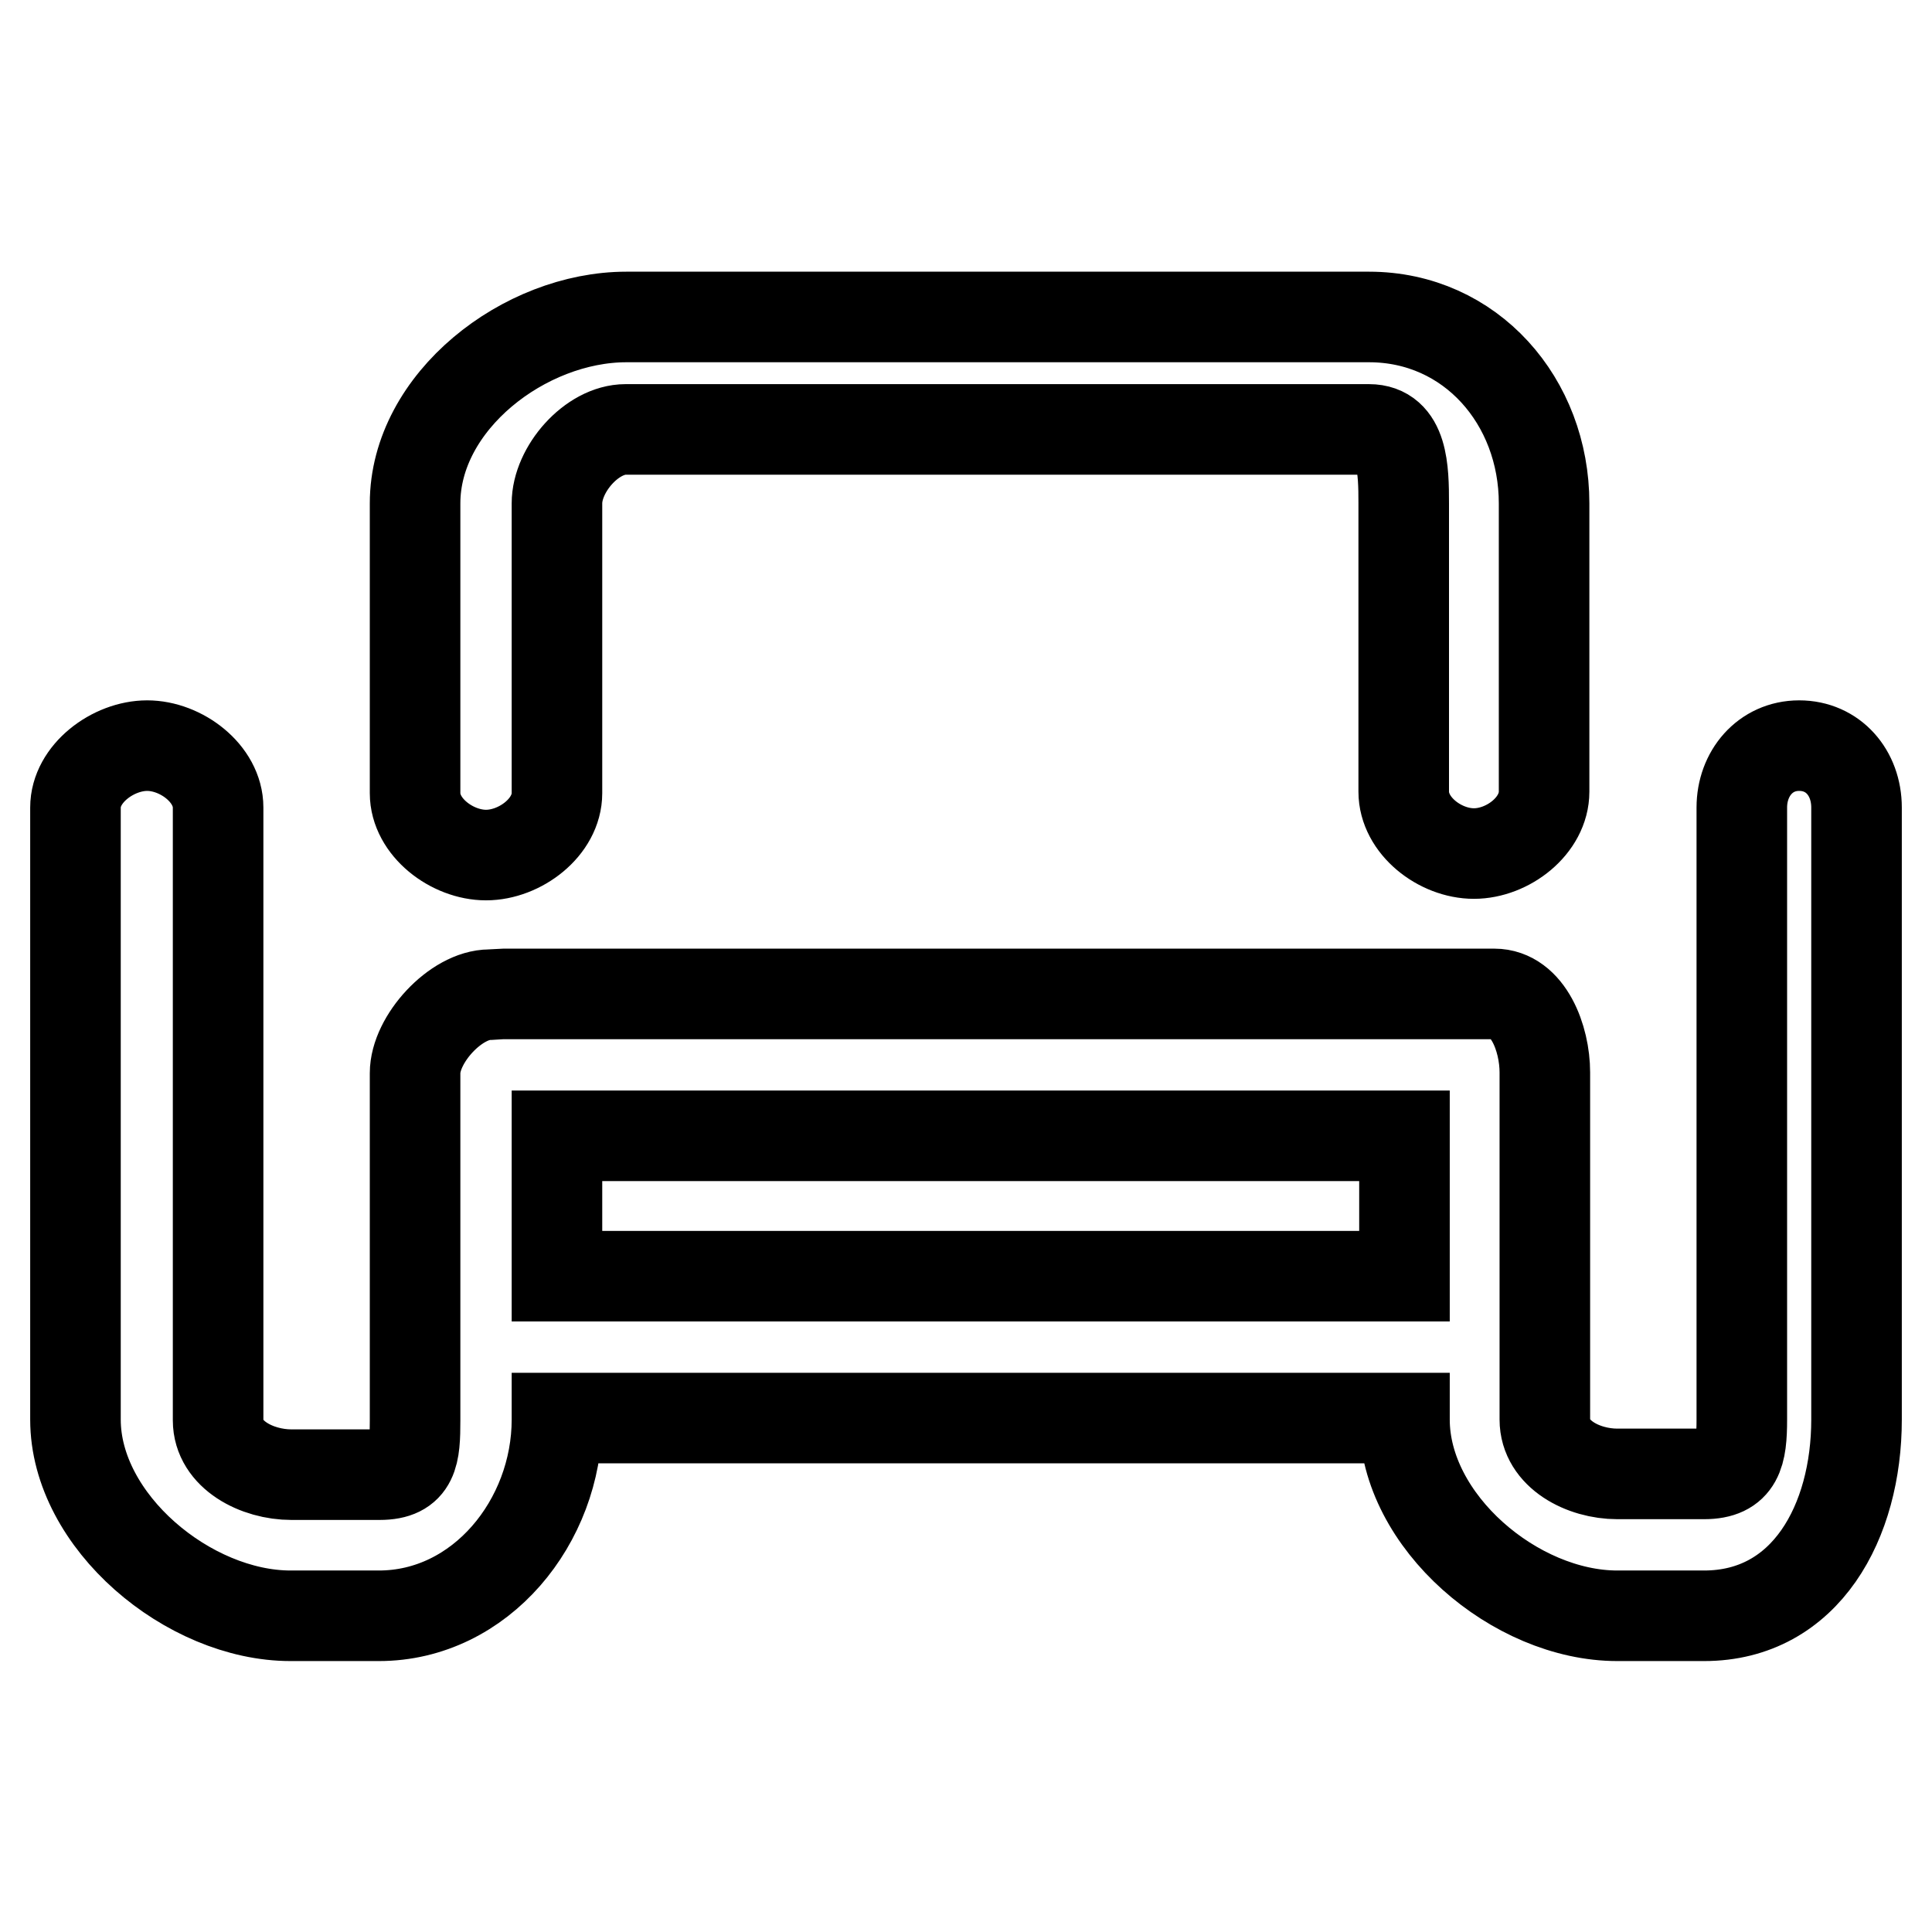 <?xml version="1.0" encoding="utf-8"?>
<!-- Svg Vector Icons : http://www.onlinewebfonts.com/icon -->
<!DOCTYPE svg PUBLIC "-//W3C//DTD SVG 1.1//EN" "http://www.w3.org/Graphics/SVG/1.1/DTD/svg11.dtd">
<svg version="1.1" xmlns="http://www.w3.org/2000/svg" xmlns:xlink="http://www.w3.org/1999/xlink" x="0px" y="0px" viewBox="0 0 256 256" enable-background="new 0 0 256 256" xml:space="preserve">
<g> <path stroke-width="12" fill-opacity="0" stroke="#000000"  d="M64.4,113.3c4.5,0,9.4-3.7,9.4-8.2V66.7c0-4.5,4.6-9.8,9.1-9.8h98.5c4.5,0,4.6,5.3,4.6,9.8v38.2 c0,4.5,4.8,8.2,9.3,8.2s9.3-3.7,9.3-8.2V66.7c0-13.5-9.7-24.7-23.2-24.7H83c-13.5,0-28,11.2-28,24.7v38.4 C55,109.6,59.9,113.3,64.4,113.3z"/> <path stroke-width="12" fill-opacity="0" stroke="#000000"  d="M238.4,98.8c-4.5,0-7.6,3.7-7.6,8.2v81.1c0,4.5-0.5,7.2-5,7.2h-11.5c-4.5,0-9.6-2.6-9.6-7.2v-46 c0-4.5-2.2-10.4-6.7-10.4H66.8c0,0,0,0-0.1,0s-1.8,0.1-1.8,0.1c-4.5,0-9.9,5.9-9.9,10.4v46c0,4.5-0.2,7.2-4.7,7.2H38.6 c-4.5,0-9.7-2.6-9.7-7.2v-81.2c0-4.5-4.9-8.2-9.4-8.2s-9.5,3.7-9.5,8.2v81.1c0,13.5,15,26,28.5,26h11.7c13.5,0,23.6-12.5,23.6-26 v-0.2h112.3v0.2c0,13.5,14.7,26,28.2,26h11.5c13.5,0,20.2-12.5,20.2-26v-81.1C246,102.4,242.9,98.8,238.4,98.8z M73.8,169.1v-18.6 h112.3v18.6H73.8z"/></g>
</svg>